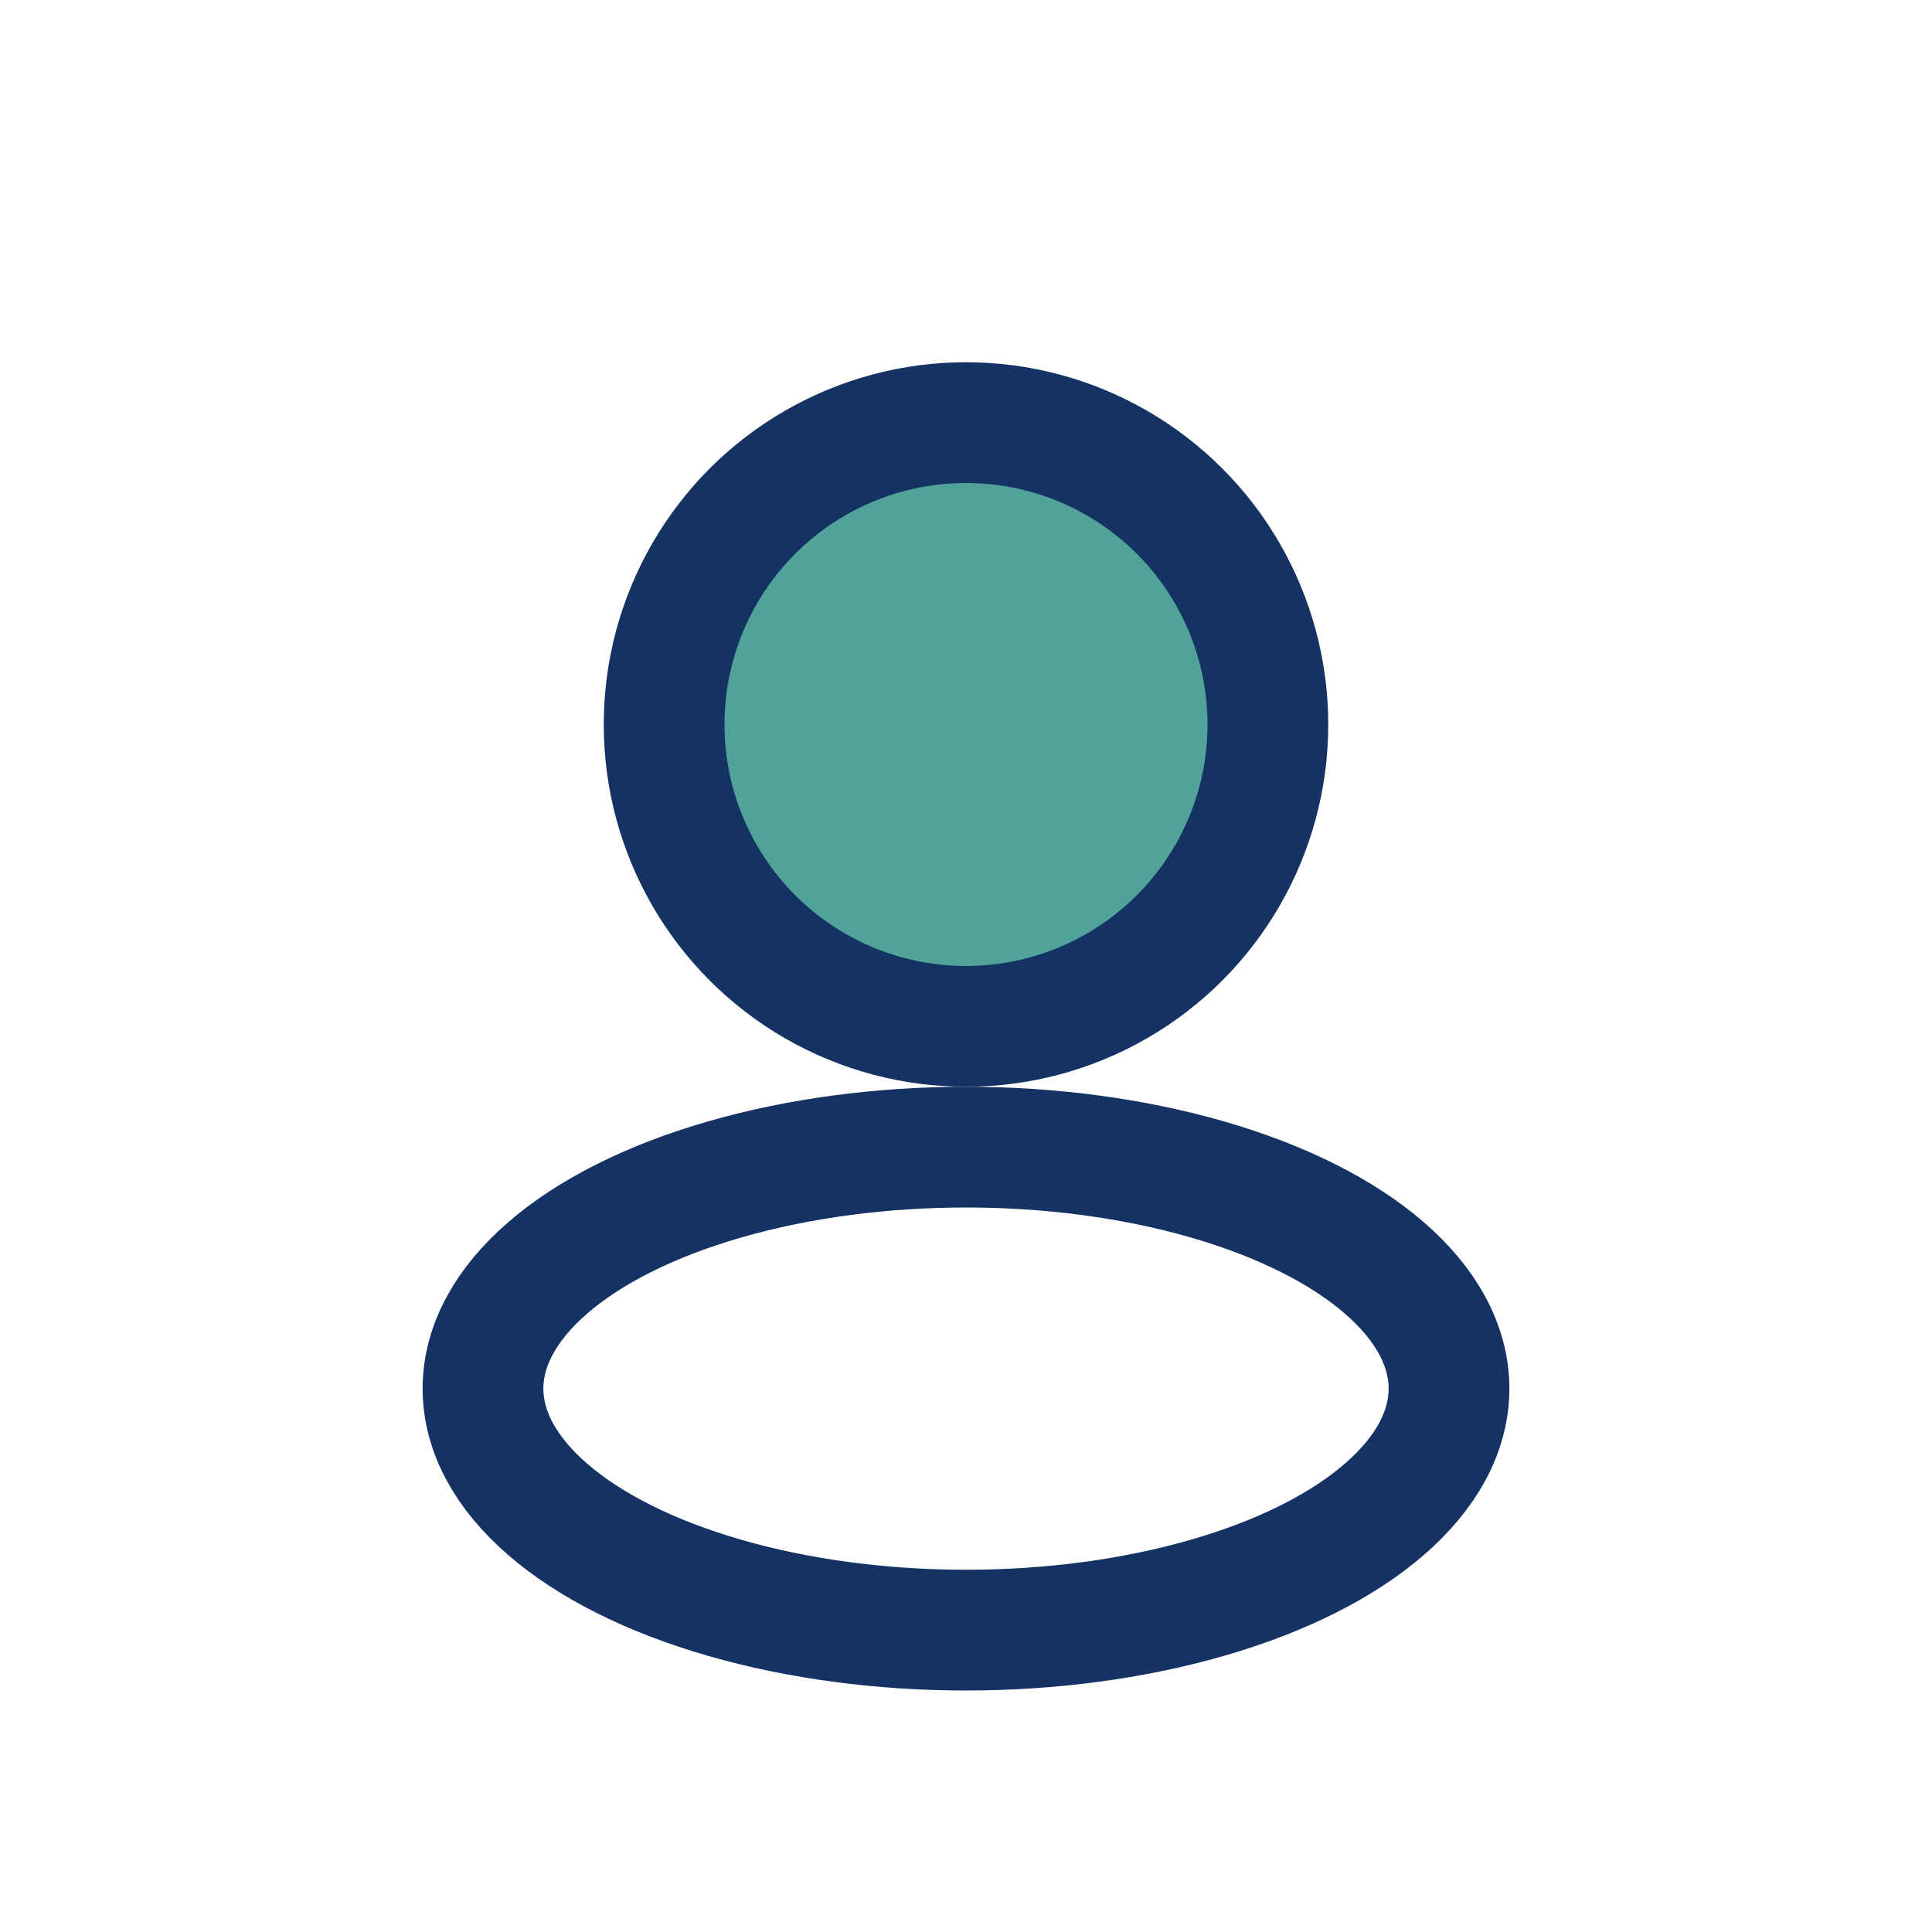 <?xml version="1.0" encoding="UTF-8"?>
<svg xmlns="http://www.w3.org/2000/svg" width="32" height="32" viewBox="0 0 32 32"><circle cx="16" cy="12" r="5" fill="#51A399" stroke="#143263" stroke-width="2"/><ellipse cx="16" cy="23" rx="8" ry="4" fill="none" stroke="#143263" stroke-width="2"/></svg>
